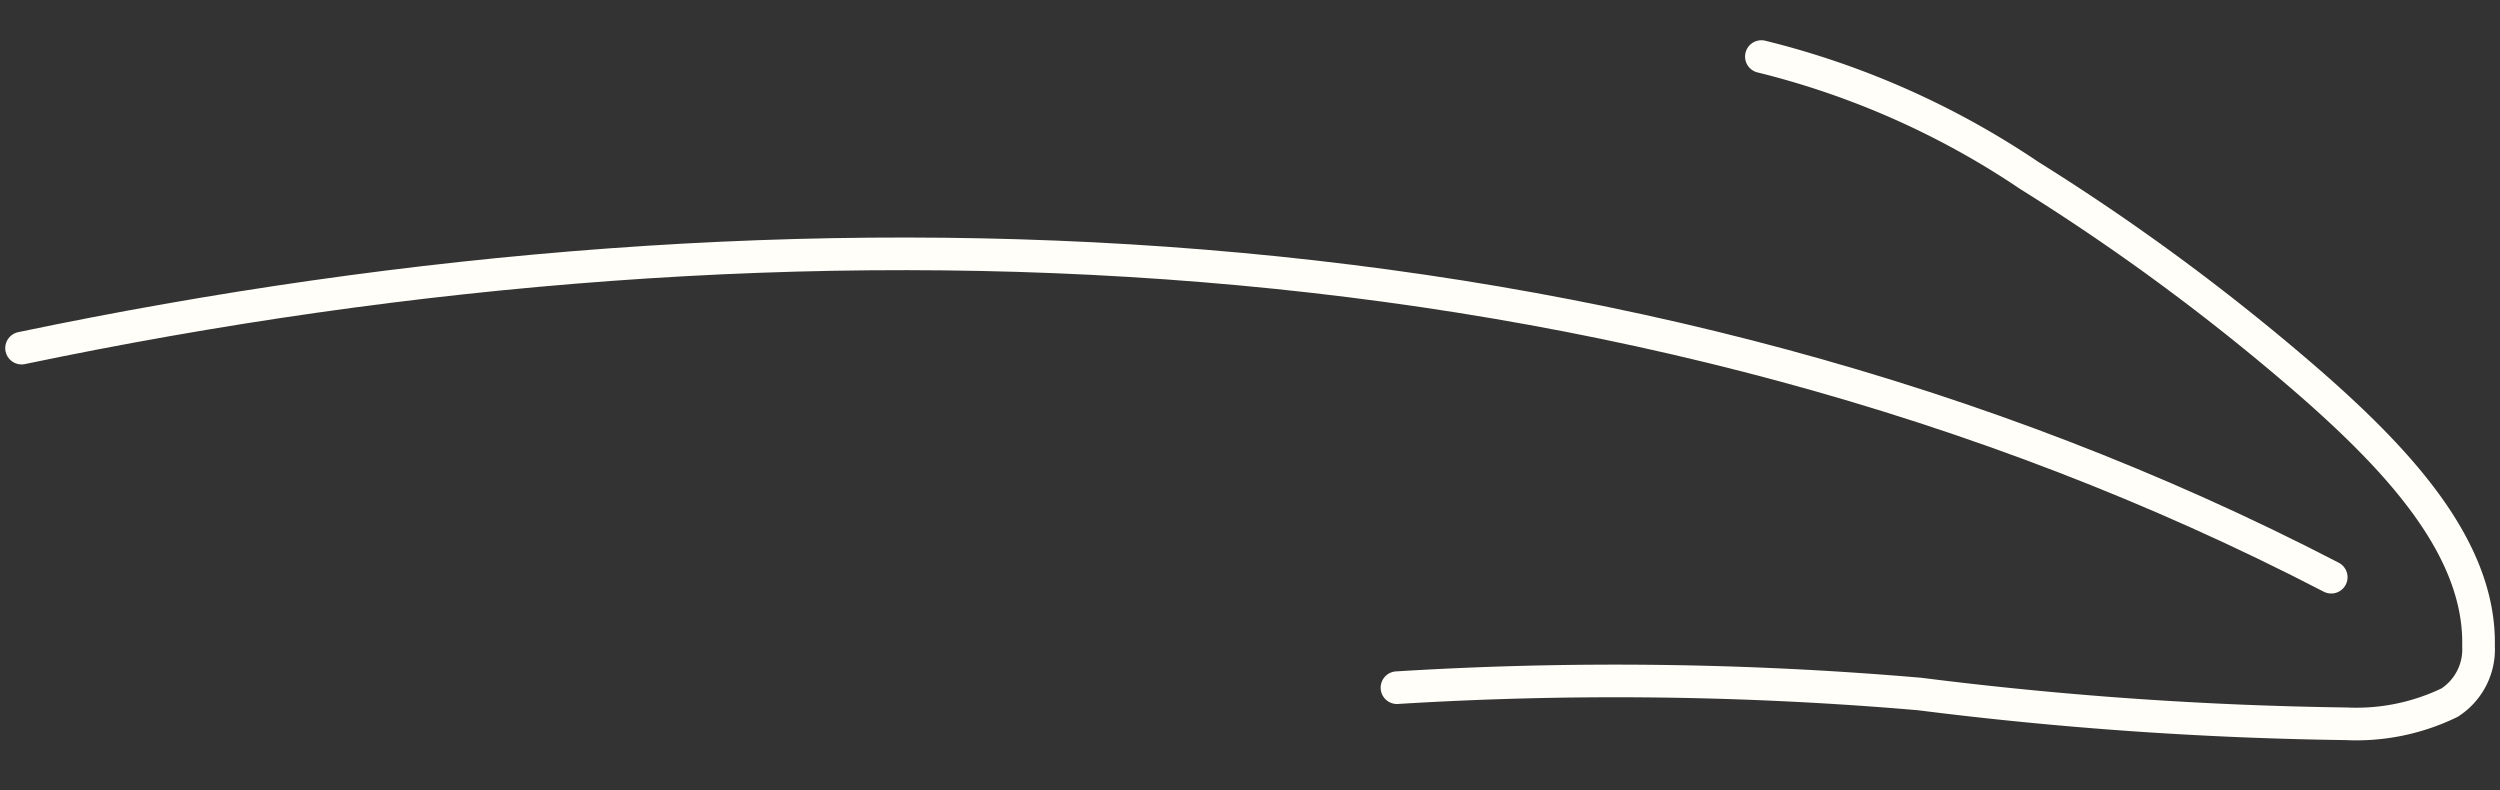 <svg xmlns="http://www.w3.org/2000/svg" width="76.64" height="24.231" viewBox="0 0 76.64 24.231"><rect x="0" y="0" width="76.64" height="24.231" fill="#333333" stroke="none"/><g id="Groupe_1623" data-name="Groupe 1623" transform="translate(-1045.731 -120.359)"><path id="Tracé_203" data-name="Tracé 203" d="M12.334,0C.105,20.862-2.071,46.426,1.644,70.32" transform="matrix(0.052, 0.999, -0.999, 0.052, 1116.556, 125.732)" fill="none" stroke="#fffef8" stroke-linecap="round" stroke-miterlimit="10" stroke-width="1"></path><path id="Tracé_204" data-name="Tracé 204" d="M0,21.023a25.628,25.628,0,0,1,4.066-8.01,67.886,67.886,0,0,1,6.9-8.362C13.469,2.089,16.249-.2,19.182.015A1.945,1.945,0,0,1,20.868.99a6.555,6.555,0,0,1,.483,3.2,116.335,116.335,0,0,1-1.59,13,108.728,108.728,0,0,0-1.027,15.991" transform="matrix(0.052, 0.999, -0.999, 0.052, 1120.73, 121)" fill="none" stroke="#fffef8" stroke-linecap="round" stroke-miterlimit="10" stroke-width="1"></path></g></svg>